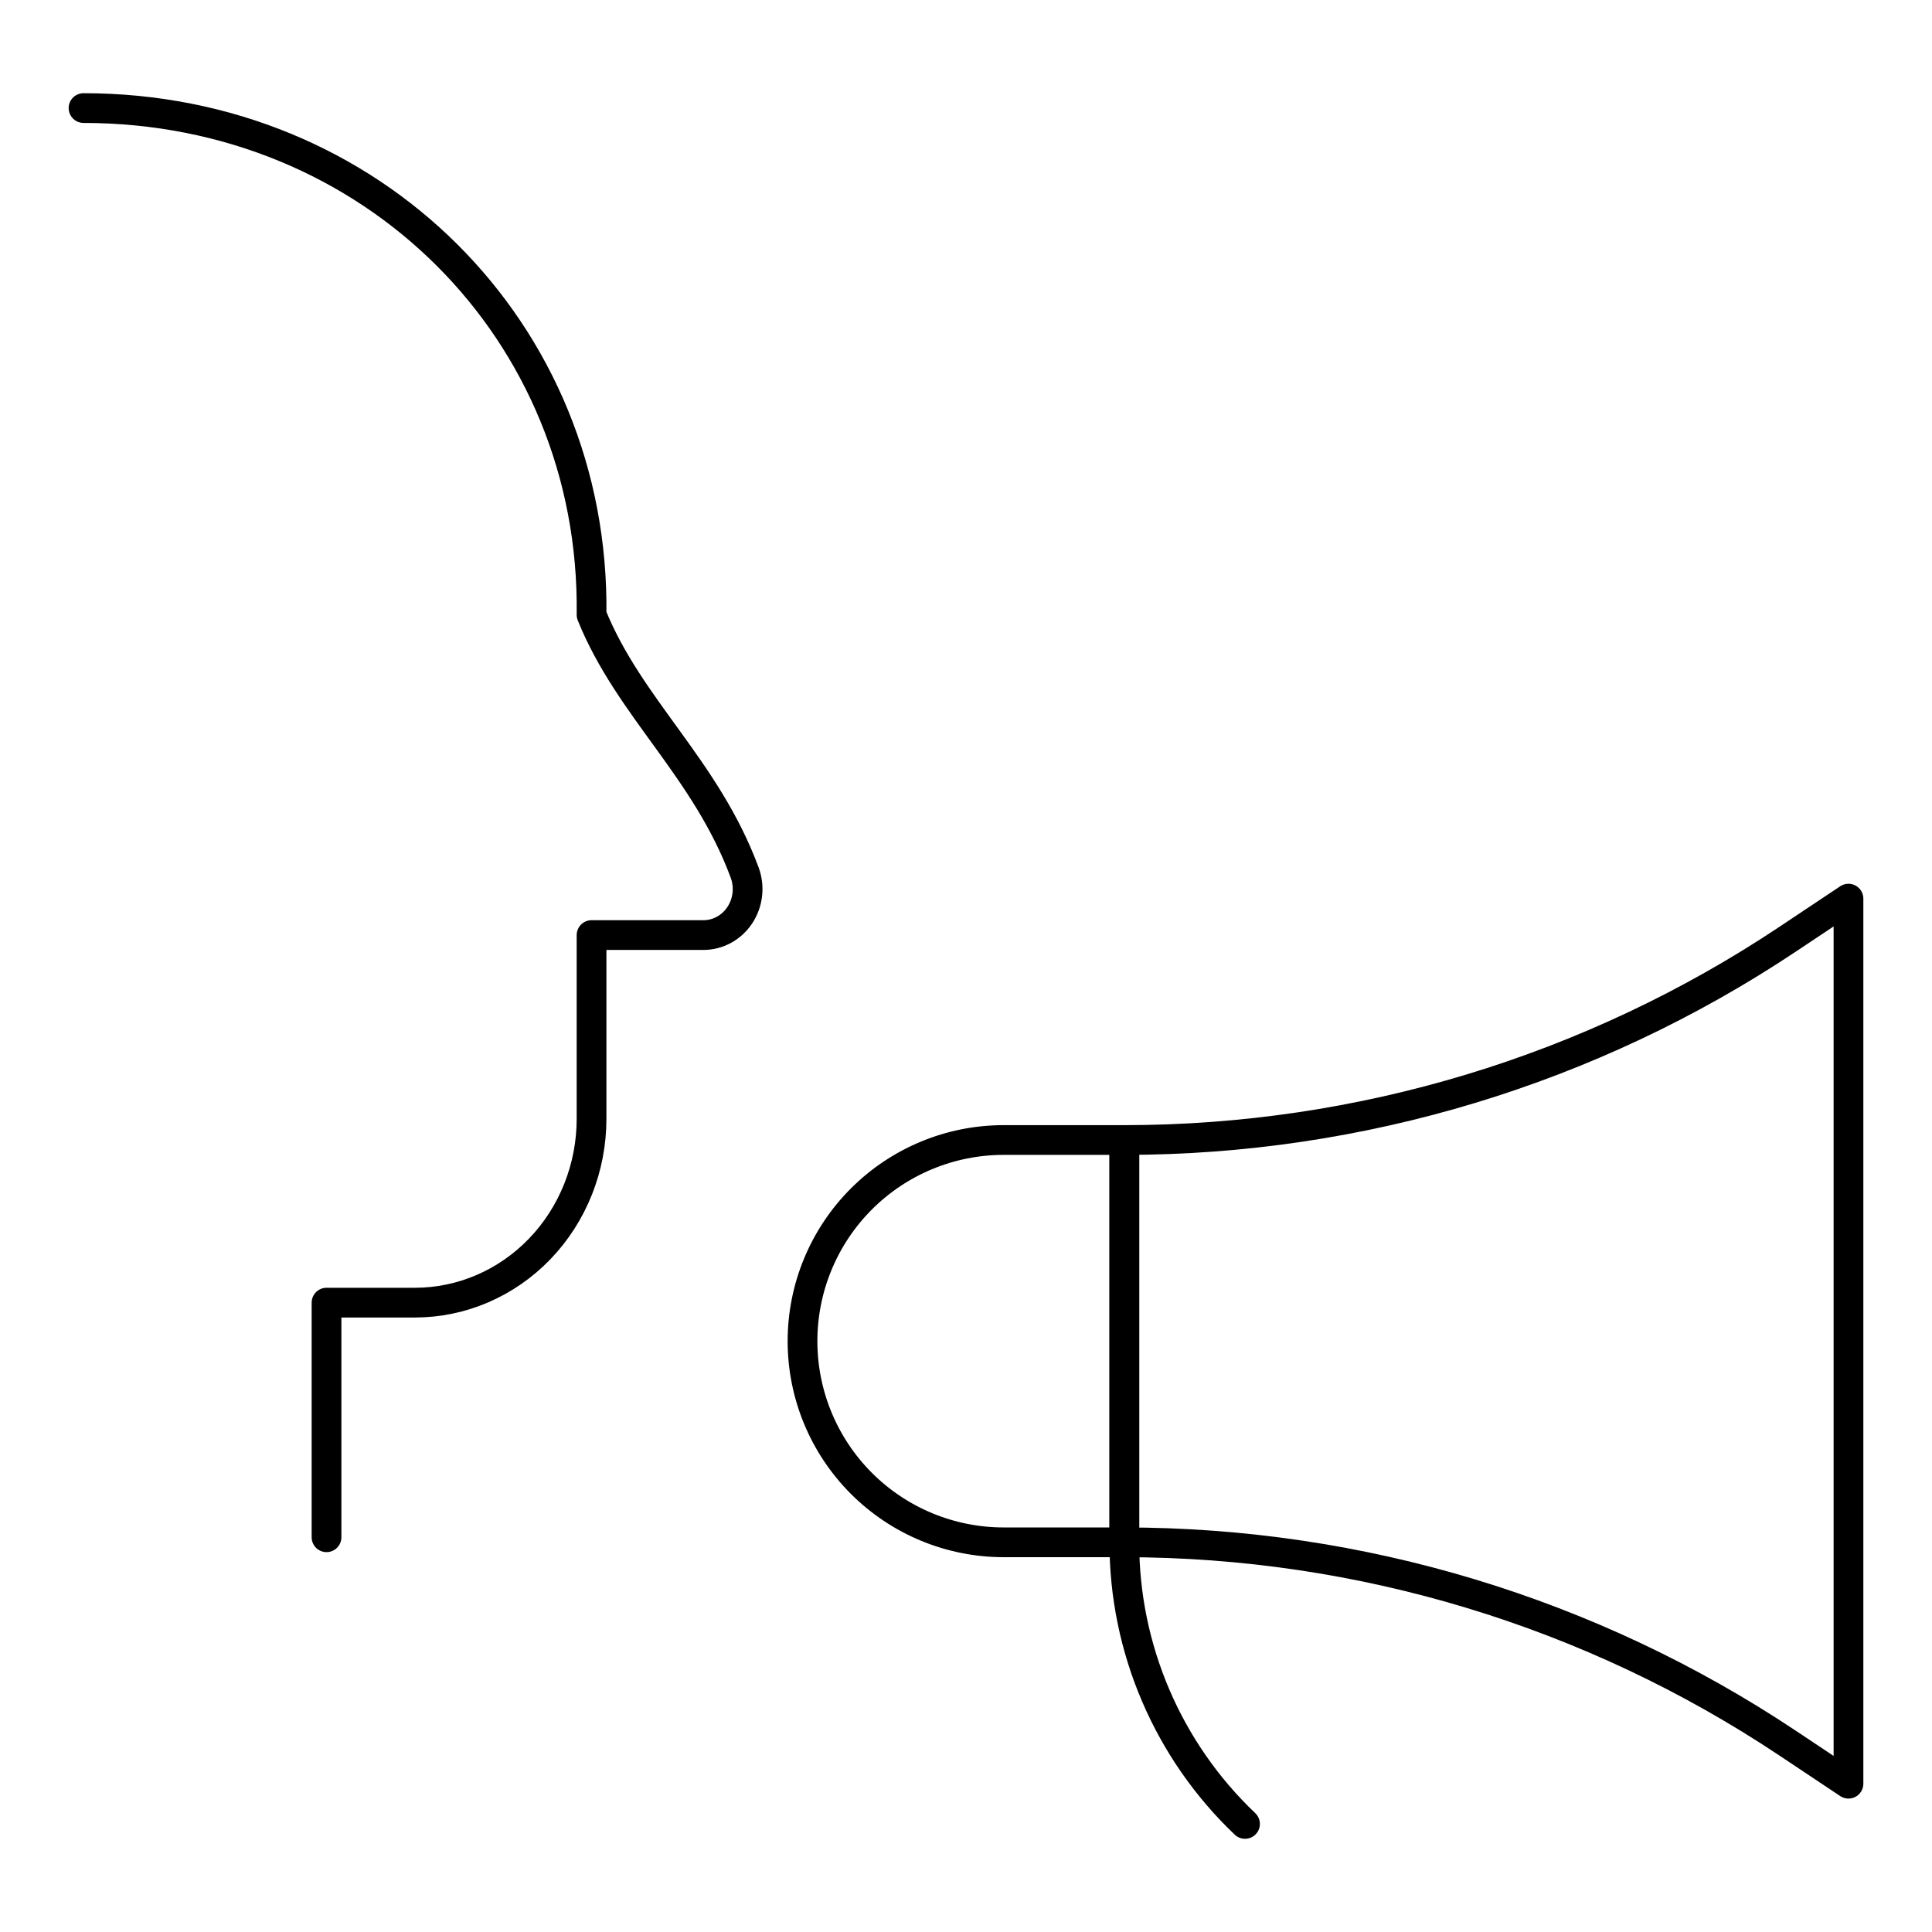 <svg xmlns="http://www.w3.org/2000/svg" fill="none" viewBox="-3.94 -3.94 512 512" id="Labor--Streamline-Ultimate.svg" height="512" width="512"><desc>Labor Streamline Icon: https://streamlinehq.com</desc><path stroke="#000000" stroke-linecap="round" stroke-linejoin="round" d="M18.195 24.7c76.353 0 135.639 59.089 134.631 134.293 9.957 24.691 30.307 40.606 40.58 68.313 0.681 1.846 0.92 3.836 0.697 5.797 -0.223 1.962 -0.901 3.84 -1.976 5.47 -1.075 1.628 -2.515 2.962 -4.195 3.884 -1.68 0.922 -3.551 1.405 -5.451 1.409H152.826v48.702c0 12.918 -4.933 25.305 -13.714 34.44 -8.781 9.133 -20.691 14.264 -33.109 14.264H82.592v62.179" stroke-width="7.88"></path><path stroke="#000000" stroke-linecap="round" stroke-linejoin="round" d="M294.024 404.789h-31.984c-14.138 0 -27.697 -5.617 -37.693 -15.613 -9.998 -9.998 -15.614 -23.557 -15.614 -37.693 0 -14.138 5.615 -27.697 15.614 -37.696 9.996 -9.996 23.555 -15.613 37.693 -15.613h31.984v106.615Z" stroke-width="7.88"></path><path stroke="#000000" stroke-linecap="round" stroke-linejoin="round" d="M294.02 404.792c62.563 0.006 123.726 18.524 175.785 53.222l16.121 10.746V234.208l-16.121 10.748c-52.059 34.698 -113.221 53.216 -175.785 53.22v106.615Z" stroke-width="7.88"></path><path stroke="#000000" stroke-linecap="round" stroke-linejoin="round" d="M294.02 404.789c-0.011 13.96 2.821 27.773 8.32 40.603 5.497 12.83 13.548 24.408 23.664 34.028" stroke-width="7.88"></path></svg>